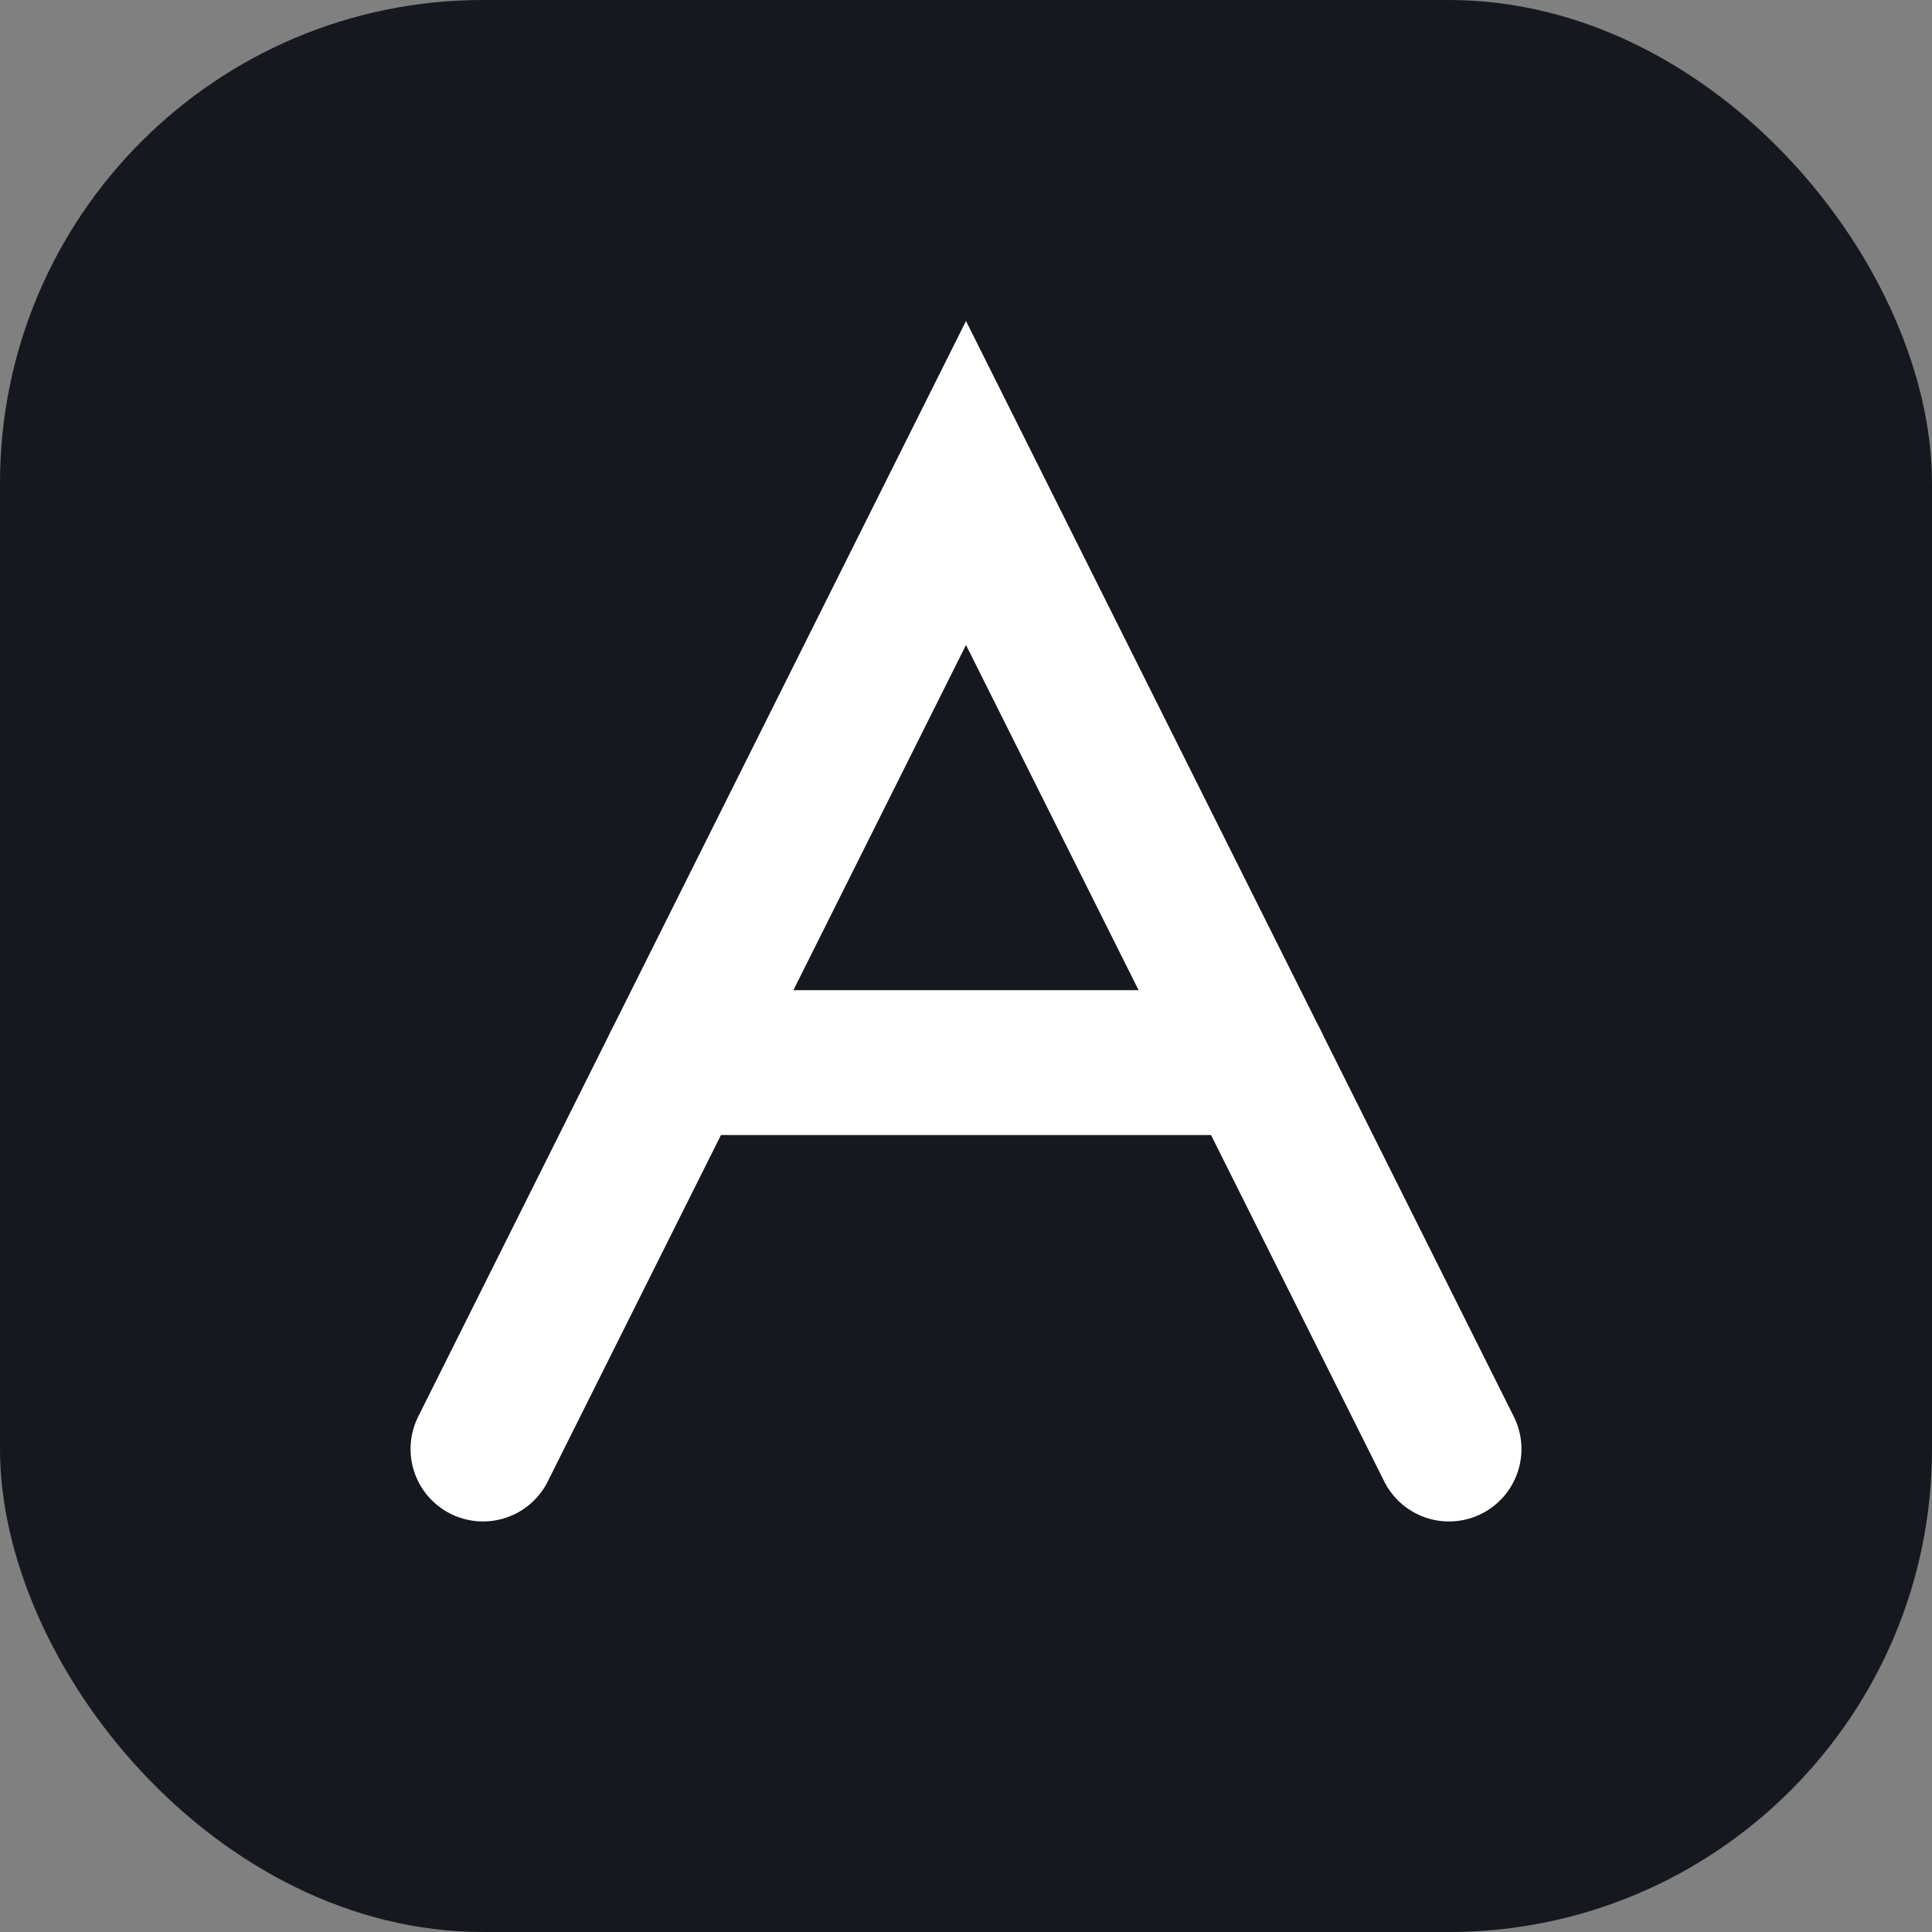 <svg width="80" height="80" viewBox="0 0 80 80" fill="none" xmlns="http://www.w3.org/2000/svg">
  <rect x="0" y="0" width="80" height="80" fill="#808080" stroke="none"/>
  <rect width="80" height="80" rx="20" fill="#15181e"/>
  <polyline
    points="20,60 40,20 60,60"
    stroke="white"
    stroke-width="6"
    fill="none"
    stroke-linecap="round"
  />
  <line x1="28" y1="44" x2="52" y2="44" stroke="white" stroke-width="6" stroke-linecap="round"/>
</svg>
